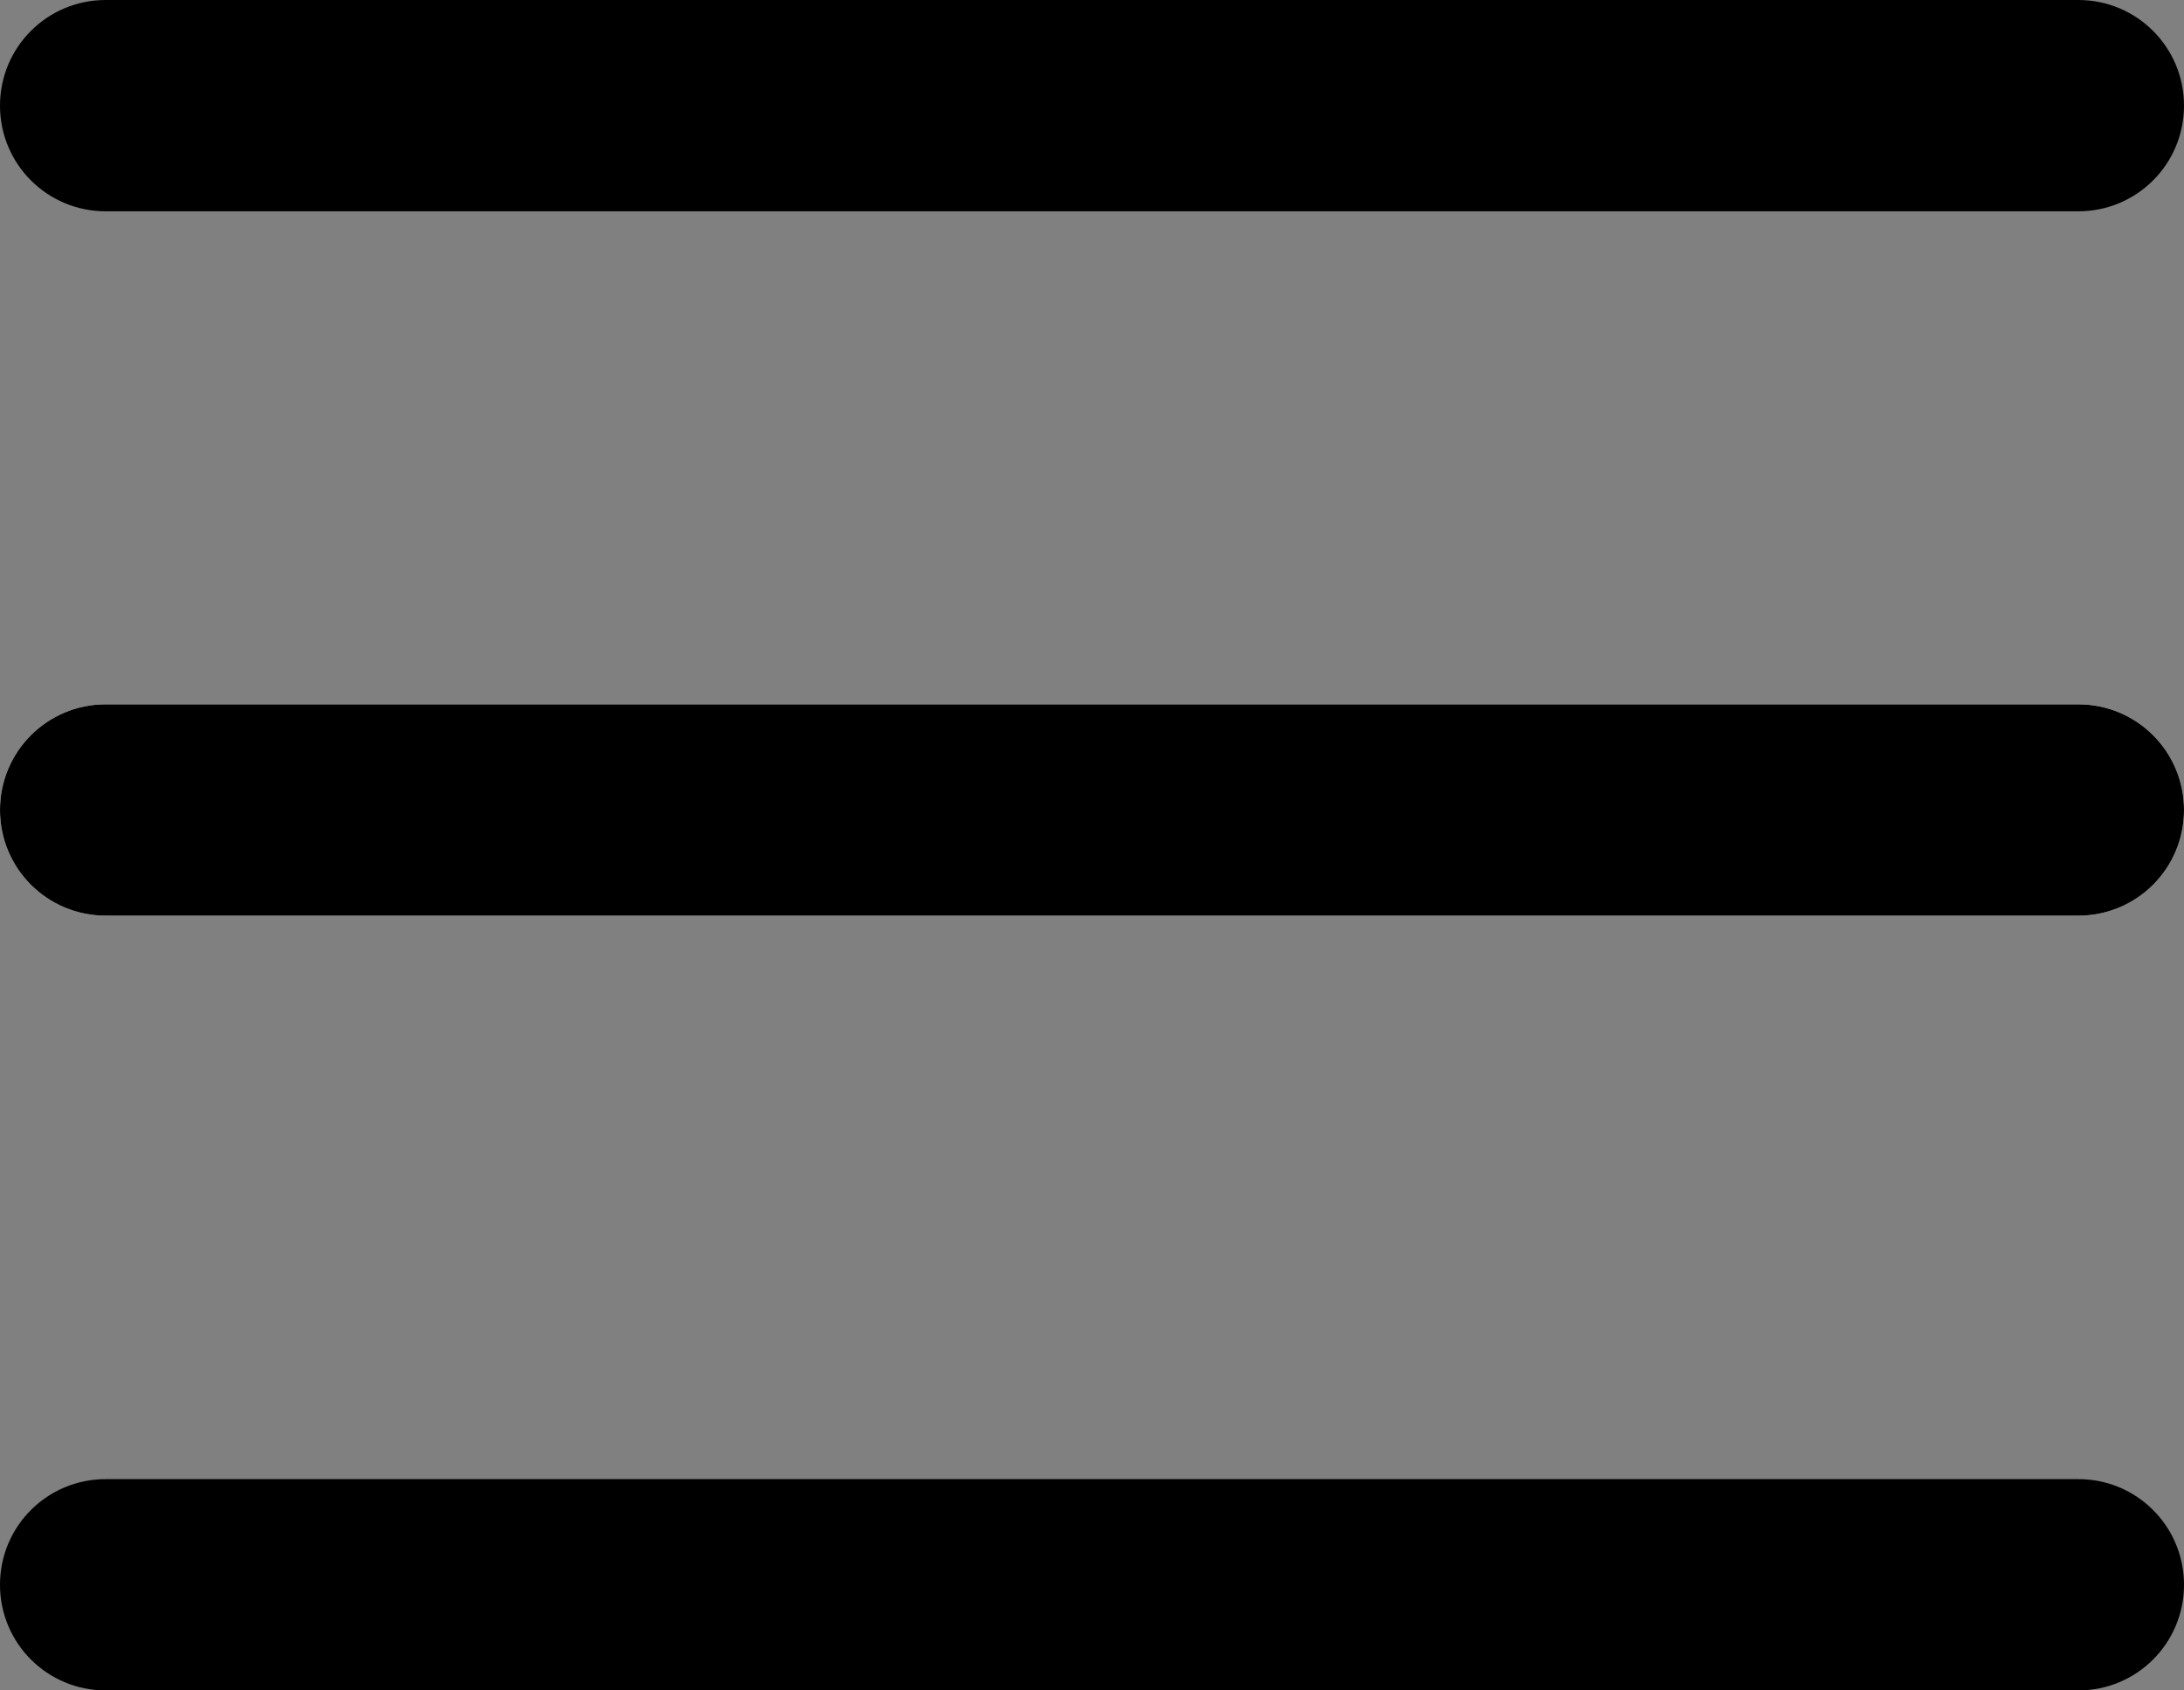 <?xml version="1.0" encoding="UTF-8"?>
<svg id="Layer_1" data-name="Layer 1" xmlns="http://www.w3.org/2000/svg" viewBox="0 0 31 24">
  <rect x="0" y="0" width="31" height="24" fill="#808080" stroke="none"/>
  <defs>
    <style>
      .cls-1, .cls-2 {
        stroke-width: 0px;
      }

      .cls-2 {
        fill: #fff;
      }
    </style>
  </defs>
  <path class="cls-1" d="M1.5,0h28c.83,0,1.5.67,1.5,1.5h0c0,.83-.67,1.5-1.5,1.5H1.5c-.83,0-1.5-.67-1.5-1.5h0C0,.67.67,0,1.5,0Z"/>
  <path class="cls-2" d="M1.5,10h28c.83,0,1.5.67,1.5,1.5h0c0,.83-.67,1.5-1.5,1.5H1.5c-.83,0-1.5-.67-1.5-1.5h0c0-.83.67-1.5,1.5-1.5Z"/>
  <path class="cls-1" d="M1.5,10h28c.83,0,1.5.67,1.5,1.5h0c0,.83-.67,1.5-1.5,1.5H1.5c-.83,0-1.5-.67-1.5-1.5h0c0-.83.67-1.5,1.5-1.5Z"/>
  <path class="cls-1" d="M1.5,21h28c.83,0,1.5.67,1.5,1.5h0c0,.83-.67,1.5-1.5,1.5H1.5c-.83,0-1.5-.67-1.5-1.5h0c0-.83.67-1.5,1.5-1.5Z"/>
</svg>
